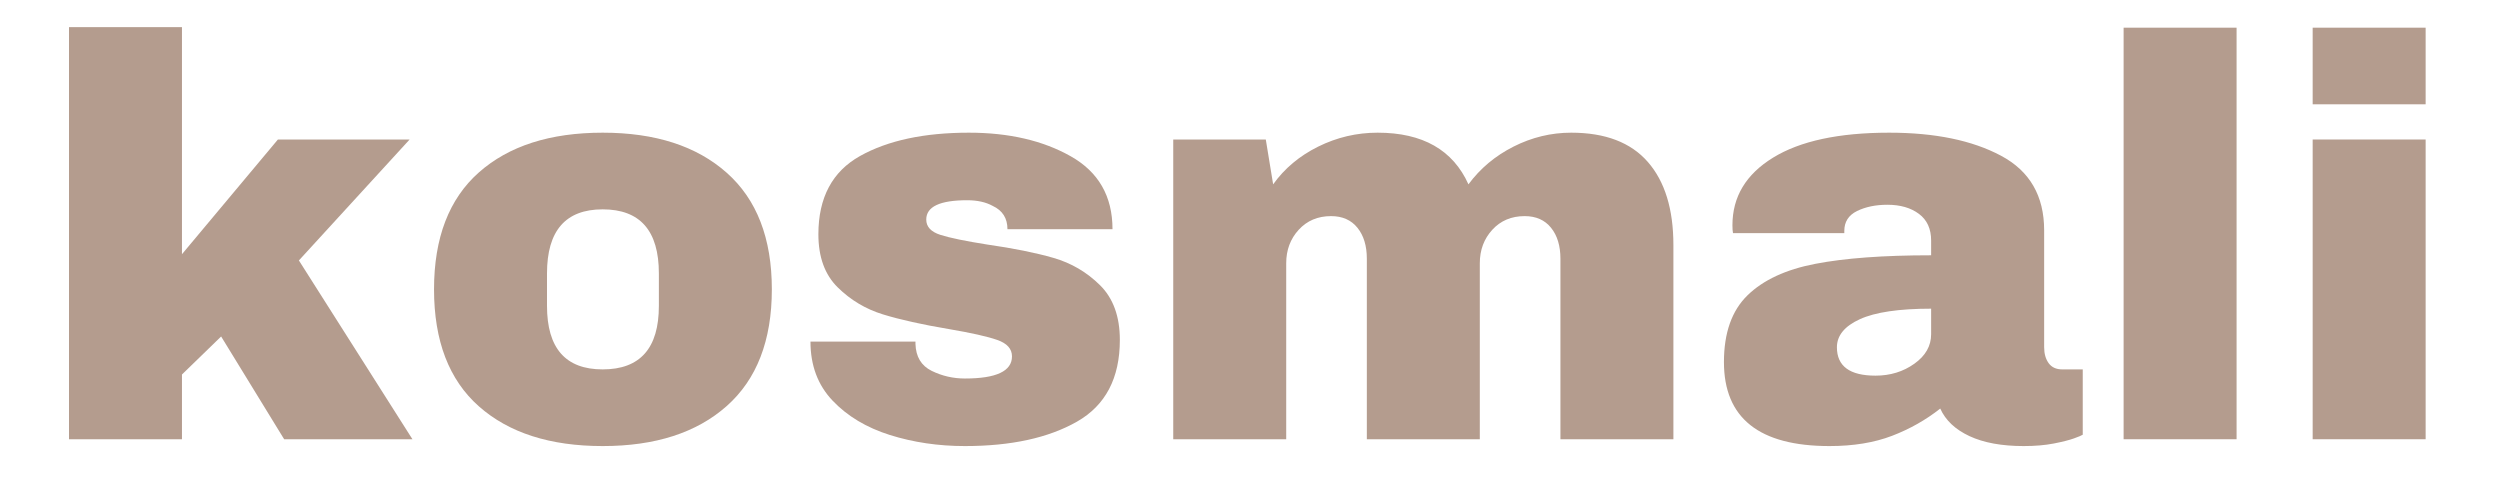 <svg xmlns="http://www.w3.org/2000/svg" xmlns:xlink="http://www.w3.org/1999/xlink" width="1000" zoomAndPan="magnify" viewBox="0 0 750 150" height="200" preserveAspectRatio="xMidYMid meet" version="1.2"><defs/><g id="079aa093bf"><g style="fill:#b49c8e;fill-opacity:1;"><g transform="translate(10.481, 131.773)"><path style="stroke:none" d="M 72.891 -89.922 L 112.406 -89.922 L 79.188 -53.641 L 113.25 0 L 74.766 0 L 55.859 -30.828 L 44.109 -19.422 L 44.109 0 L 10.219 0 L 10.219 -123.641 L 44.109 -123.641 L 44.109 -55.516 Z M 72.891 -89.922 "/></g></g><g style="fill:#b49c8e;fill-opacity:1;"><g transform="translate(124.084, 131.773)"><path style="stroke:none" d="M 56.719 -91.969 C 72.5 -91.969 84.898 -87.961 93.922 -79.953 C 102.953 -71.953 107.469 -60.289 107.469 -44.969 C 107.469 -29.633 102.953 -17.961 93.922 -9.953 C 84.898 -1.953 72.5 2.047 56.719 2.047 C 40.938 2.047 28.555 -1.926 19.578 -9.875 C 10.609 -17.82 6.125 -29.52 6.125 -44.969 C 6.125 -60.406 10.609 -72.098 19.578 -80.047 C 28.555 -87.992 40.938 -91.969 56.719 -91.969 Z M 56.719 -68.969 C 45.582 -68.969 40.016 -62.555 40.016 -49.734 L 40.016 -40.016 C 40.016 -27.305 45.582 -20.953 56.719 -20.953 C 67.957 -20.953 73.578 -27.305 73.578 -40.016 L 73.578 -49.734 C 73.578 -62.555 67.957 -68.969 56.719 -68.969 Z M 56.719 -68.969 "/></g></g><g style="fill:#b49c8e;fill-opacity:1;"><g transform="translate(237.688, 131.773)"><path style="stroke:none" d="M 52.969 -91.969 C 65 -91.969 75.188 -89.609 83.531 -84.891 C 91.883 -80.18 96.062 -72.891 96.062 -63.016 L 64.547 -63.016 C 64.547 -66.305 63.07 -68.633 60.125 -70 C 58.07 -71.133 55.516 -71.703 52.453 -71.703 C 44.273 -71.703 40.188 -69.77 40.188 -65.906 C 40.188 -63.75 41.602 -62.219 44.438 -61.312 C 47.281 -60.406 51.941 -59.441 58.422 -58.422 C 66.367 -57.285 73.008 -55.945 78.344 -54.406 C 83.676 -52.875 88.328 -50.148 92.297 -46.234 C 96.273 -42.316 98.266 -36.836 98.266 -29.797 C 98.266 -18.336 93.977 -10.164 85.406 -5.281 C 76.832 -0.395 65.625 2.047 51.781 2.047 C 43.832 2.047 36.336 0.941 29.297 -1.266 C 22.254 -3.484 16.52 -6.922 12.094 -11.578 C 7.664 -16.234 5.453 -22.141 5.453 -29.297 L 36.953 -29.297 L 36.953 -28.609 C 37.066 -24.754 38.688 -22.055 41.812 -20.516 C 44.938 -18.984 48.258 -18.219 51.781 -18.219 C 61.195 -18.219 65.906 -20.43 65.906 -24.859 C 65.906 -27.129 64.426 -28.773 61.469 -29.797 C 58.52 -30.828 53.695 -31.91 47 -33.047 C 38.938 -34.398 32.32 -35.875 27.156 -37.469 C 22 -39.062 17.488 -41.758 13.625 -45.562 C 9.758 -49.363 7.828 -54.672 7.828 -61.484 C 7.828 -72.492 12 -80.328 20.344 -84.984 C 28.695 -89.641 39.57 -91.969 52.969 -91.969 Z M 52.969 -91.969 "/></g></g><g style="fill:#b49c8e;fill-opacity:1;"><g transform="translate(341.754, 131.773)"><path style="stroke:none" d="M 129.609 -91.969 C 139.828 -91.969 147.488 -89.039 152.594 -83.188 C 157.707 -77.344 160.266 -69.031 160.266 -58.25 L 160.266 0 L 126.375 0 L 126.375 -54.156 C 126.375 -58.02 125.438 -61.113 123.562 -63.438 C 121.688 -65.77 119.047 -66.938 115.641 -66.938 C 111.672 -66.938 108.438 -65.57 105.938 -62.844 C 103.438 -60.113 102.188 -56.766 102.188 -52.797 L 102.188 0 L 68.297 0 L 68.297 -54.156 C 68.297 -58.02 67.359 -61.113 65.484 -63.438 C 63.609 -65.77 60.969 -66.938 57.562 -66.938 C 53.594 -66.938 50.359 -65.57 47.859 -62.844 C 45.359 -60.113 44.109 -56.766 44.109 -52.797 L 44.109 0 L 10.219 0 L 10.219 -89.922 L 37.984 -89.922 L 40.188 -76.469 C 43.594 -81.238 48.102 -85.016 53.719 -87.797 C 59.344 -90.578 65.281 -91.969 71.531 -91.969 C 85.039 -91.969 94.125 -86.801 98.781 -76.469 C 102.301 -81.238 106.812 -85.016 112.312 -87.797 C 117.82 -90.578 123.586 -91.969 129.609 -91.969 Z M 129.609 -91.969 "/></g></g><g style="fill:#b49c8e;fill-opacity:1;"><g transform="translate(512.074, 131.773)"><path style="stroke:none" d="M 54.672 -91.969 C 68.41 -91.969 79.594 -89.664 88.219 -85.062 C 96.852 -80.469 101.172 -73.004 101.172 -62.672 L 101.172 -27.594 C 101.172 -25.656 101.625 -24.062 102.531 -22.812 C 103.438 -21.57 104.797 -20.953 106.609 -20.953 L 112.75 -20.953 L 112.75 -1.359 C 112.406 -1.129 111.523 -0.758 110.109 -0.25 C 108.691 0.258 106.676 0.77 104.062 1.281 C 101.445 1.789 98.438 2.047 95.031 2.047 C 88.445 2.047 83.023 1.051 78.766 -0.938 C 74.504 -2.926 71.582 -5.68 70 -9.203 C 65.688 -5.797 60.859 -3.066 55.516 -1.016 C 50.18 1.023 43.938 2.047 36.781 2.047 C 15.664 2.047 5.109 -6.352 5.109 -23.156 C 5.109 -31.906 7.461 -38.578 12.172 -43.172 C 16.891 -47.773 23.676 -50.926 32.531 -52.625 C 41.383 -54.332 52.961 -55.188 67.266 -55.188 L 67.266 -59.609 C 67.266 -63.129 66.047 -65.797 63.609 -67.609 C 61.172 -69.43 58.02 -70.344 54.156 -70.344 C 50.633 -70.344 47.598 -69.719 45.047 -68.469 C 42.492 -67.219 41.219 -65.227 41.219 -62.5 L 41.219 -61.828 L 7.828 -61.828 C 7.711 -62.391 7.656 -63.18 7.656 -64.203 C 7.656 -72.723 11.711 -79.477 19.828 -84.469 C 27.953 -89.469 39.566 -91.969 54.672 -91.969 Z M 67.266 -39.172 C 57.617 -39.172 50.492 -38.117 45.891 -36.016 C 41.297 -33.922 39 -31.113 39 -27.594 C 39 -21.914 42.859 -19.078 50.578 -19.078 C 55.004 -19.078 58.891 -20.27 62.234 -22.656 C 65.586 -25.039 67.266 -27.988 67.266 -31.5 Z M 67.266 -39.172 "/></g></g><g style="fill:#b49c8e;fill-opacity:1;"><g transform="translate(625.677, 131.773)"><path style="stroke:none" d="M 11.406 0 L 11.406 -123.469 L 45.297 -123.469 L 45.297 0 Z M 11.406 0 "/></g></g><g style="fill:#b49c8e;fill-opacity:1;"><g transform="translate(682.394, 131.773)"><path style="stroke:none" d="M 11.406 -100.484 L 11.406 -123.469 L 45.297 -123.469 L 45.297 -100.484 Z M 11.406 0 L 11.406 -89.922 L 45.297 -89.922 L 45.297 0 Z M 11.406 0 "/></g></g></g></svg>